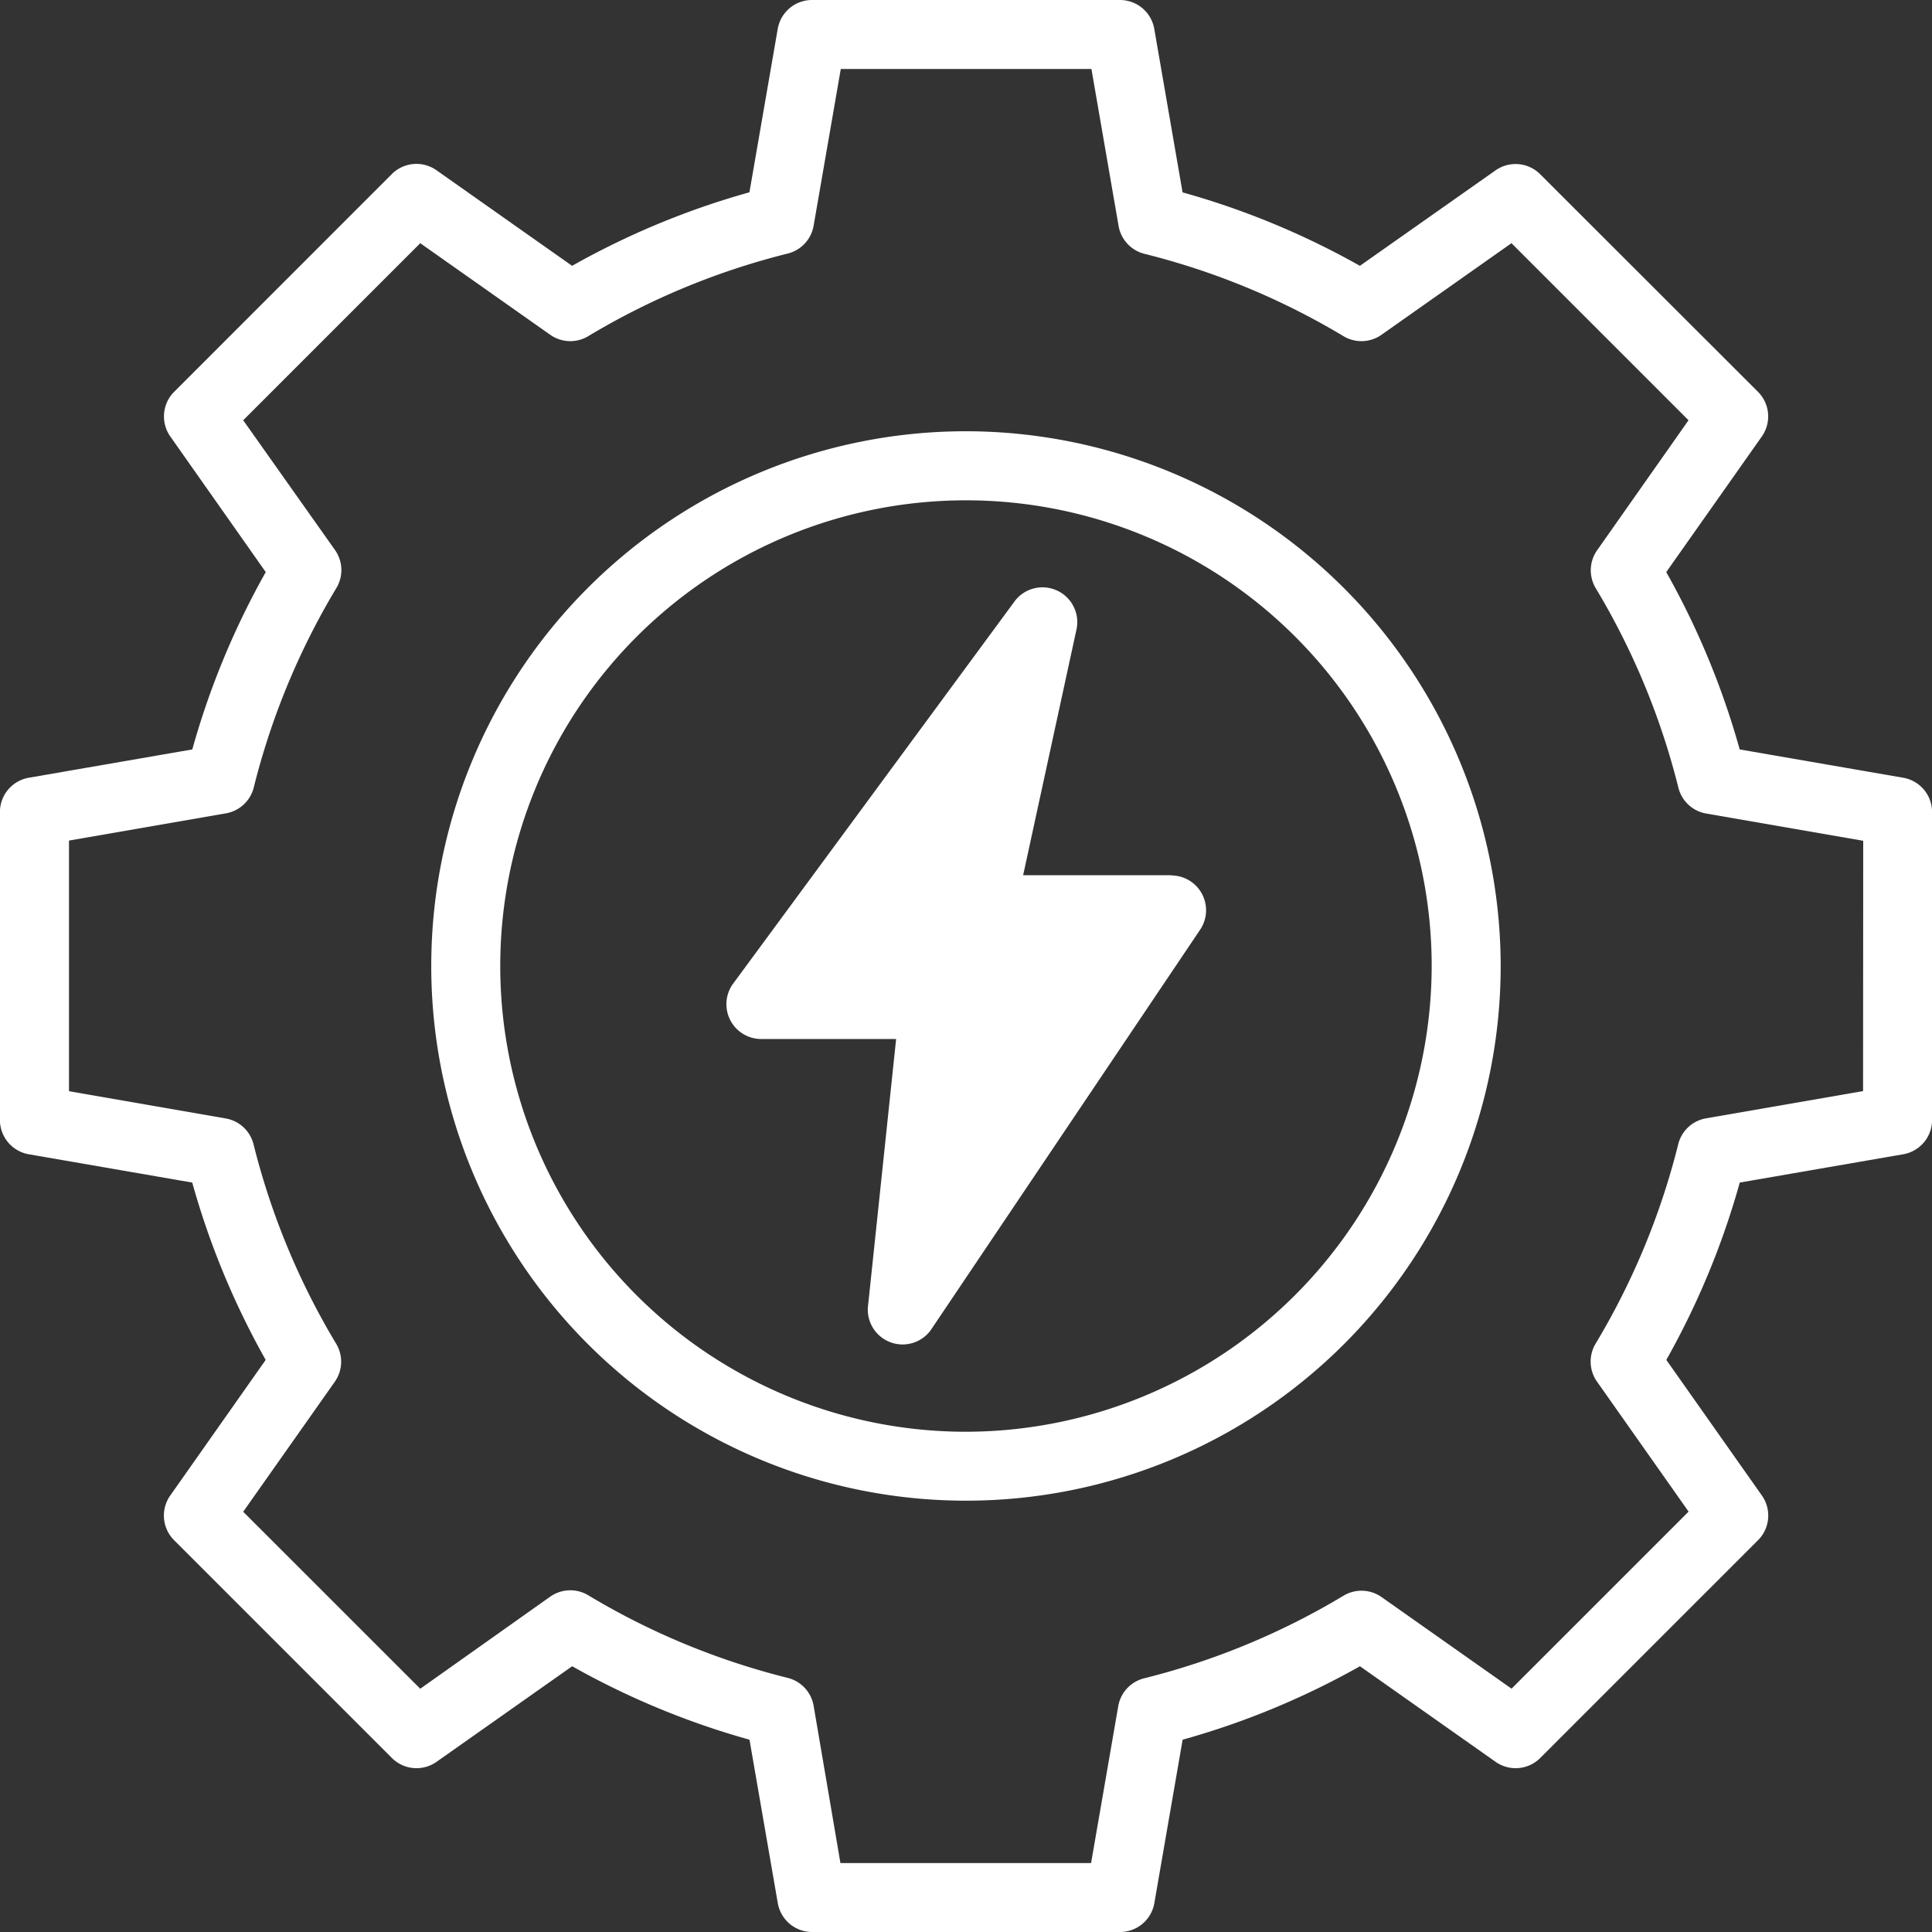 <svg xmlns="http://www.w3.org/2000/svg" xmlns:xlink="http://www.w3.org/1999/xlink" width="27.749" height="27.749" viewBox="0 0 27.749 27.749">
  <rect x="0" y="0" width="27.749" height="27.749" fill="#333333" stroke="none"/>
  <defs>
    <clipPath id="clip-path">
      <rect id="Rectangle_15609" data-name="Rectangle 15609" width="27.749" height="27.749" fill="none"/>
    </clipPath>
  </defs>
  <g id="Group_21881" data-name="Group 21881" clip-path="url(#clip-path)">
    <path id="Path_43807" data-name="Path 43807" d="M27.339,11.171l-2.351-.407a11.455,11.455,0,0,0-1.055-2.547l1.375-1.951a.5.5,0,0,0-.055-.636L22.12,2.5a.5.5,0,0,0-.636-.055L19.533,3.818a11.452,11.452,0,0,0-2.547-1.055L16.579.411A.5.5,0,0,0,16.091,0H11.66a.5.5,0,0,0-.488.411l-.407,2.351A11.45,11.45,0,0,0,8.218,3.818L6.267,2.443a.5.5,0,0,0-.636.055L2.5,5.63a.5.5,0,0,0-.055.636L3.818,8.217a11.453,11.453,0,0,0-1.055,2.547l-2.351.407A.5.5,0,0,0,0,11.659V16.09a.5.5,0,0,0,.411.488l2.351.407a11.45,11.45,0,0,0,1.055,2.547L2.444,21.483a.5.5,0,0,0,.055.636l3.133,3.133a.5.5,0,0,0,.636.055l1.951-1.375a11.45,11.45,0,0,0,2.547,1.055l.407,2.351a.5.5,0,0,0,.488.411h4.431a.5.5,0,0,0,.488-.411l.407-2.351a11.452,11.452,0,0,0,2.547-1.055l1.951,1.375a.5.5,0,0,0,.636-.055l3.133-3.133a.5.5,0,0,0,.055-.636l-1.375-1.951a11.453,11.453,0,0,0,1.055-2.547l2.351-.407a.5.5,0,0,0,.411-.488V11.659a.5.5,0,0,0-.411-.488m-.58,4.5-2.254.391a.5.5,0,0,0-.4.369,10.485,10.485,0,0,1-1.189,2.87.5.5,0,0,0,.02.541l1.317,1.869-2.543,2.543-1.869-1.317a.5.5,0,0,0-.541-.02,10.482,10.482,0,0,1-2.87,1.189.5.5,0,0,0-.369.4l-.39,2.253h-3.6L11.687,24.5a.5.5,0,0,0-.369-.4,10.483,10.483,0,0,1-2.871-1.189.5.5,0,0,0-.541.02L6.037,24.255,3.494,21.713l1.317-1.869a.5.5,0,0,0,.02-.541,10.482,10.482,0,0,1-1.189-2.87.5.5,0,0,0-.4-.369L.992,15.673v-3.6l2.253-.391a.5.5,0,0,0,.4-.369,10.481,10.481,0,0,1,1.189-2.87.5.5,0,0,0-.02-.541L3.494,6.036,6.037,3.493,7.906,4.81a.5.5,0,0,0,.541.02,10.485,10.485,0,0,1,2.871-1.189.5.5,0,0,0,.369-.4L12.077.991h3.6l.39,2.254a.5.5,0,0,0,.369.4A10.484,10.484,0,0,1,19.3,4.83a.5.5,0,0,0,.541-.02l1.869-1.317,2.543,2.543L22.939,7.905a.5.5,0,0,0-.02.541,10.485,10.485,0,0,1,1.189,2.87.5.5,0,0,0,.4.369l2.254.391Z" transform="translate(-0.001)" fill="#fff"/>
    <path id="Path_43808" data-name="Path 43808" d="M110.175,102.495a7.68,7.68,0,1,0,7.68,7.68,7.689,7.689,0,0,0-7.68-7.68m0,14.37a6.689,6.689,0,1,1,6.689-6.689,6.7,6.7,0,0,1-6.689,6.689" transform="translate(-96.301 -96.301)" fill="#fff"/>
    <path id="Path_43809" data-name="Path 43809" d="M178.9,143.538h-2.131l.77-3.547a.5.5,0,0,0-.883-.4L172.6,145.1a.5.5,0,0,0,.4.79h1.945l-.406,3.857a.5.5,0,0,0,.9.329l3.877-5.763a.5.5,0,0,0-.411-.772" transform="translate(-162.074 -130.967)" fill="#fff"/>
  </g>
</svg>
